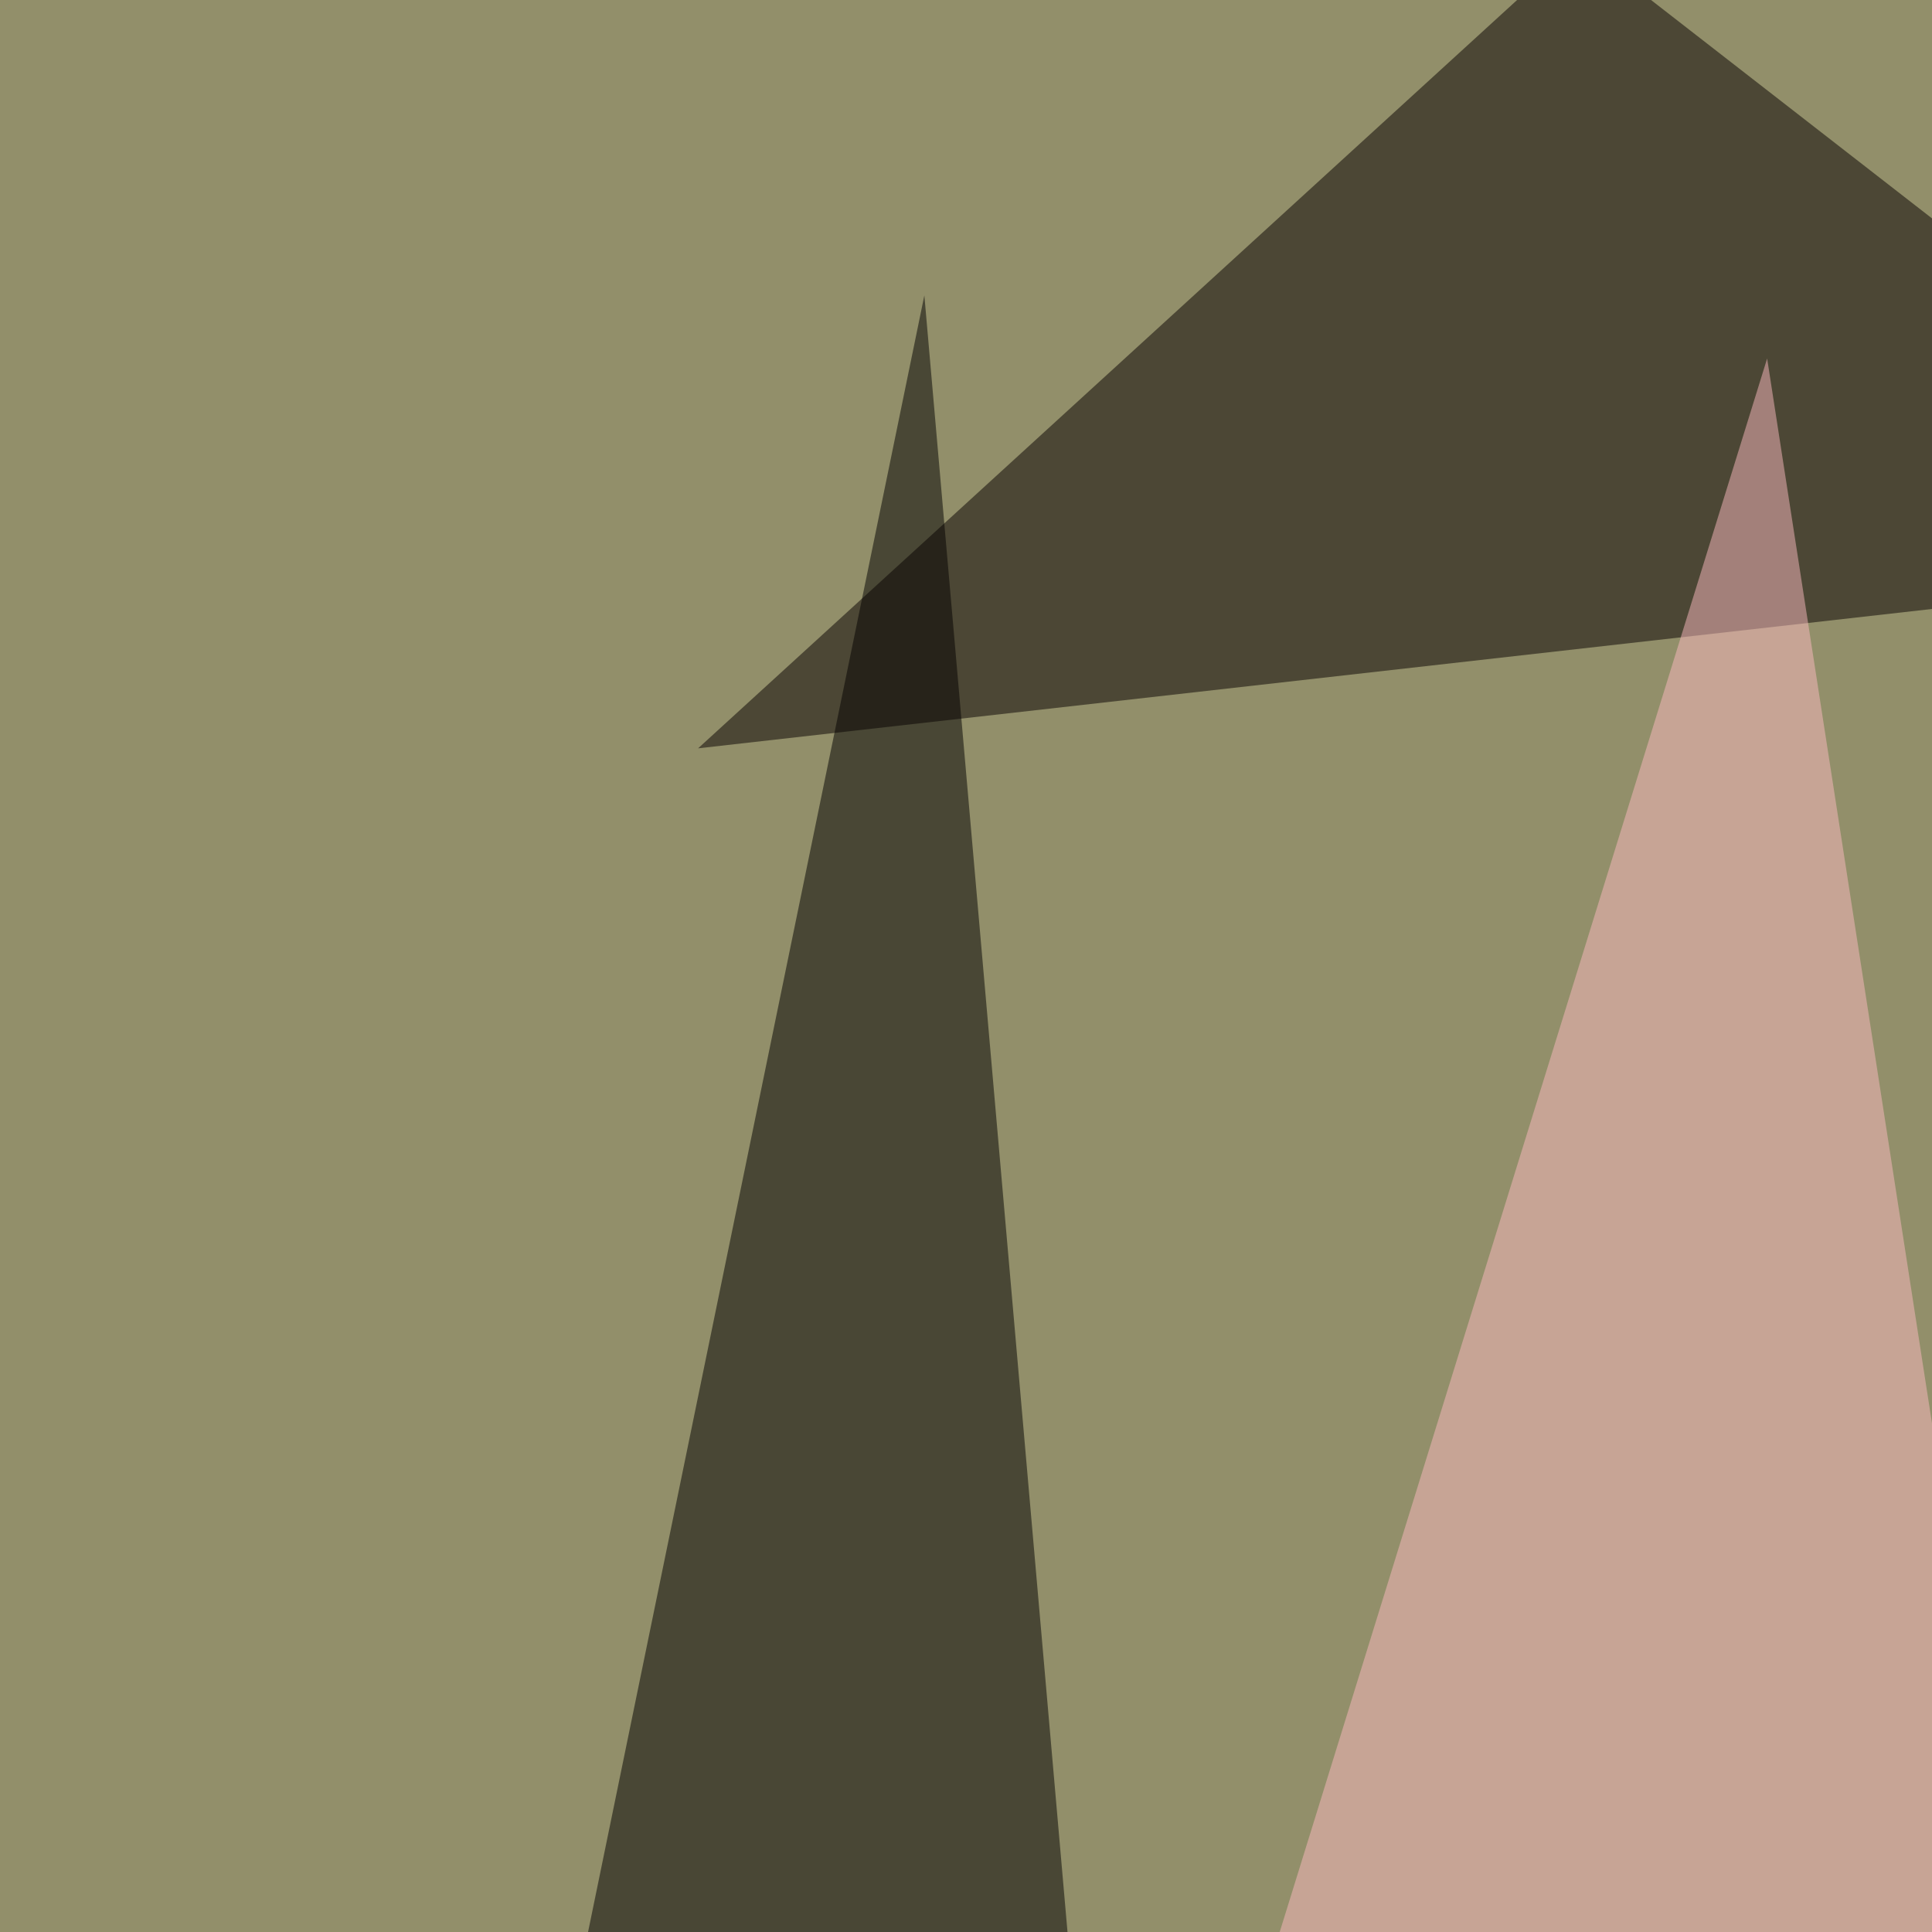 <svg xmlns="http://www.w3.org/2000/svg" width="450" height="450"><filter id="a"><feGaussianBlur stdDeviation="55"/></filter><rect width="100%" height="100%" fill="#928f6a"/><g filter="url(#a)"><g fill-opacity=".5"><path d="M262.2 605L215.3 68.8 66 795.4z"/><path fill="#c6ffad" d="M496.6-45.4L795.4 16l-70.3 756z"/><path fill="#070000" d="M162.6 174.3l389.6-44L367.7-13.1z"/><path fill="#fcbac0" d="M520 783.7l-301.7-76.2 193.3-624z"/></g></g></svg>